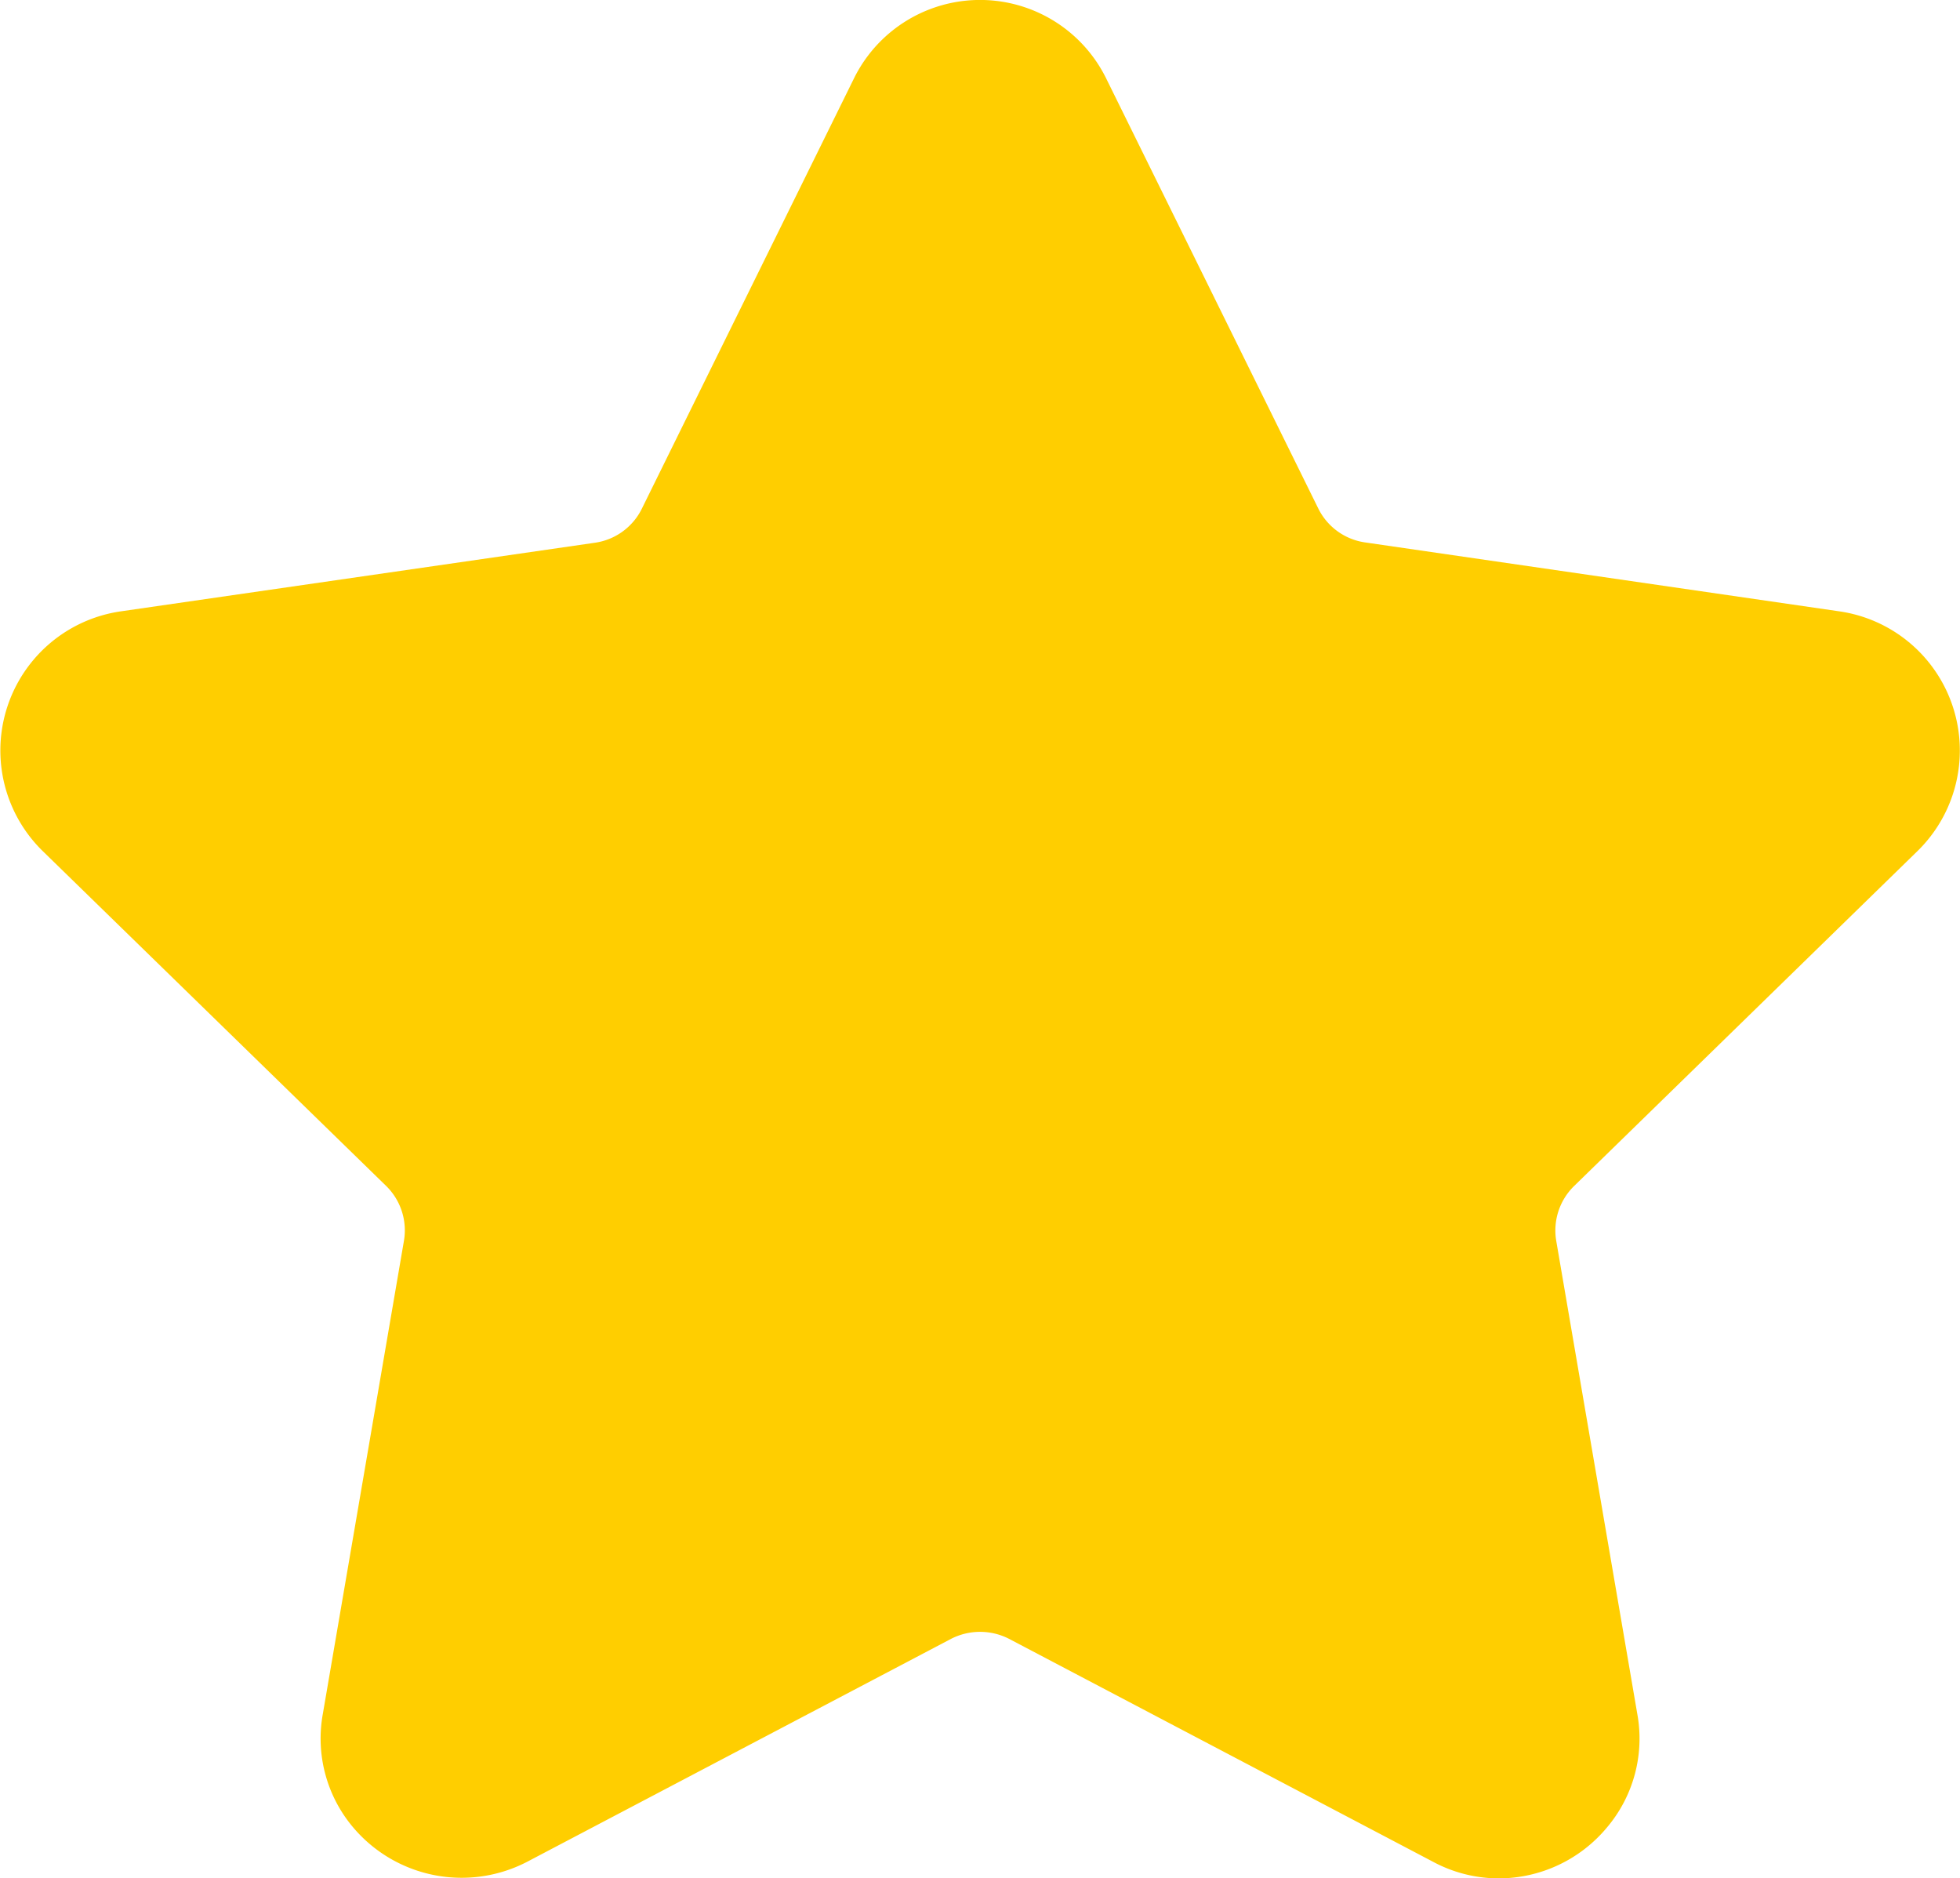 <svg xmlns="http://www.w3.org/2000/svg" width="30.258" height="28.989" viewBox="0 0 30.258 28.989">
  <path id="star" d="M29.6,14.184a2.17,2.17,0,0,0-1.2-3.7L21.071,9.419a.957.957,0,0,1-.721-.524L17.075,2.256a2.17,2.17,0,0,0-3.892,0L9.907,8.9a.958.958,0,0,1-.722.524L1.859,10.484a2.17,2.17,0,0,0-1.2,3.7l5.3,5.167a.959.959,0,0,1,.276.848L4.983,27.5a2.124,2.124,0,0,0,.473,1.759,2.193,2.193,0,0,0,2.675.528l6.552-3.445a.981.981,0,0,1,.892,0l6.553,3.445a2.147,2.147,0,0,0,1.009.253,2.176,2.176,0,0,0,1.665-.78,2.123,2.123,0,0,0,.473-1.759l-1.251-7.3a.959.959,0,0,1,.276-.848Z" transform="translate(0.001 -1.047)" fill="#ffce00"/>
</svg>
